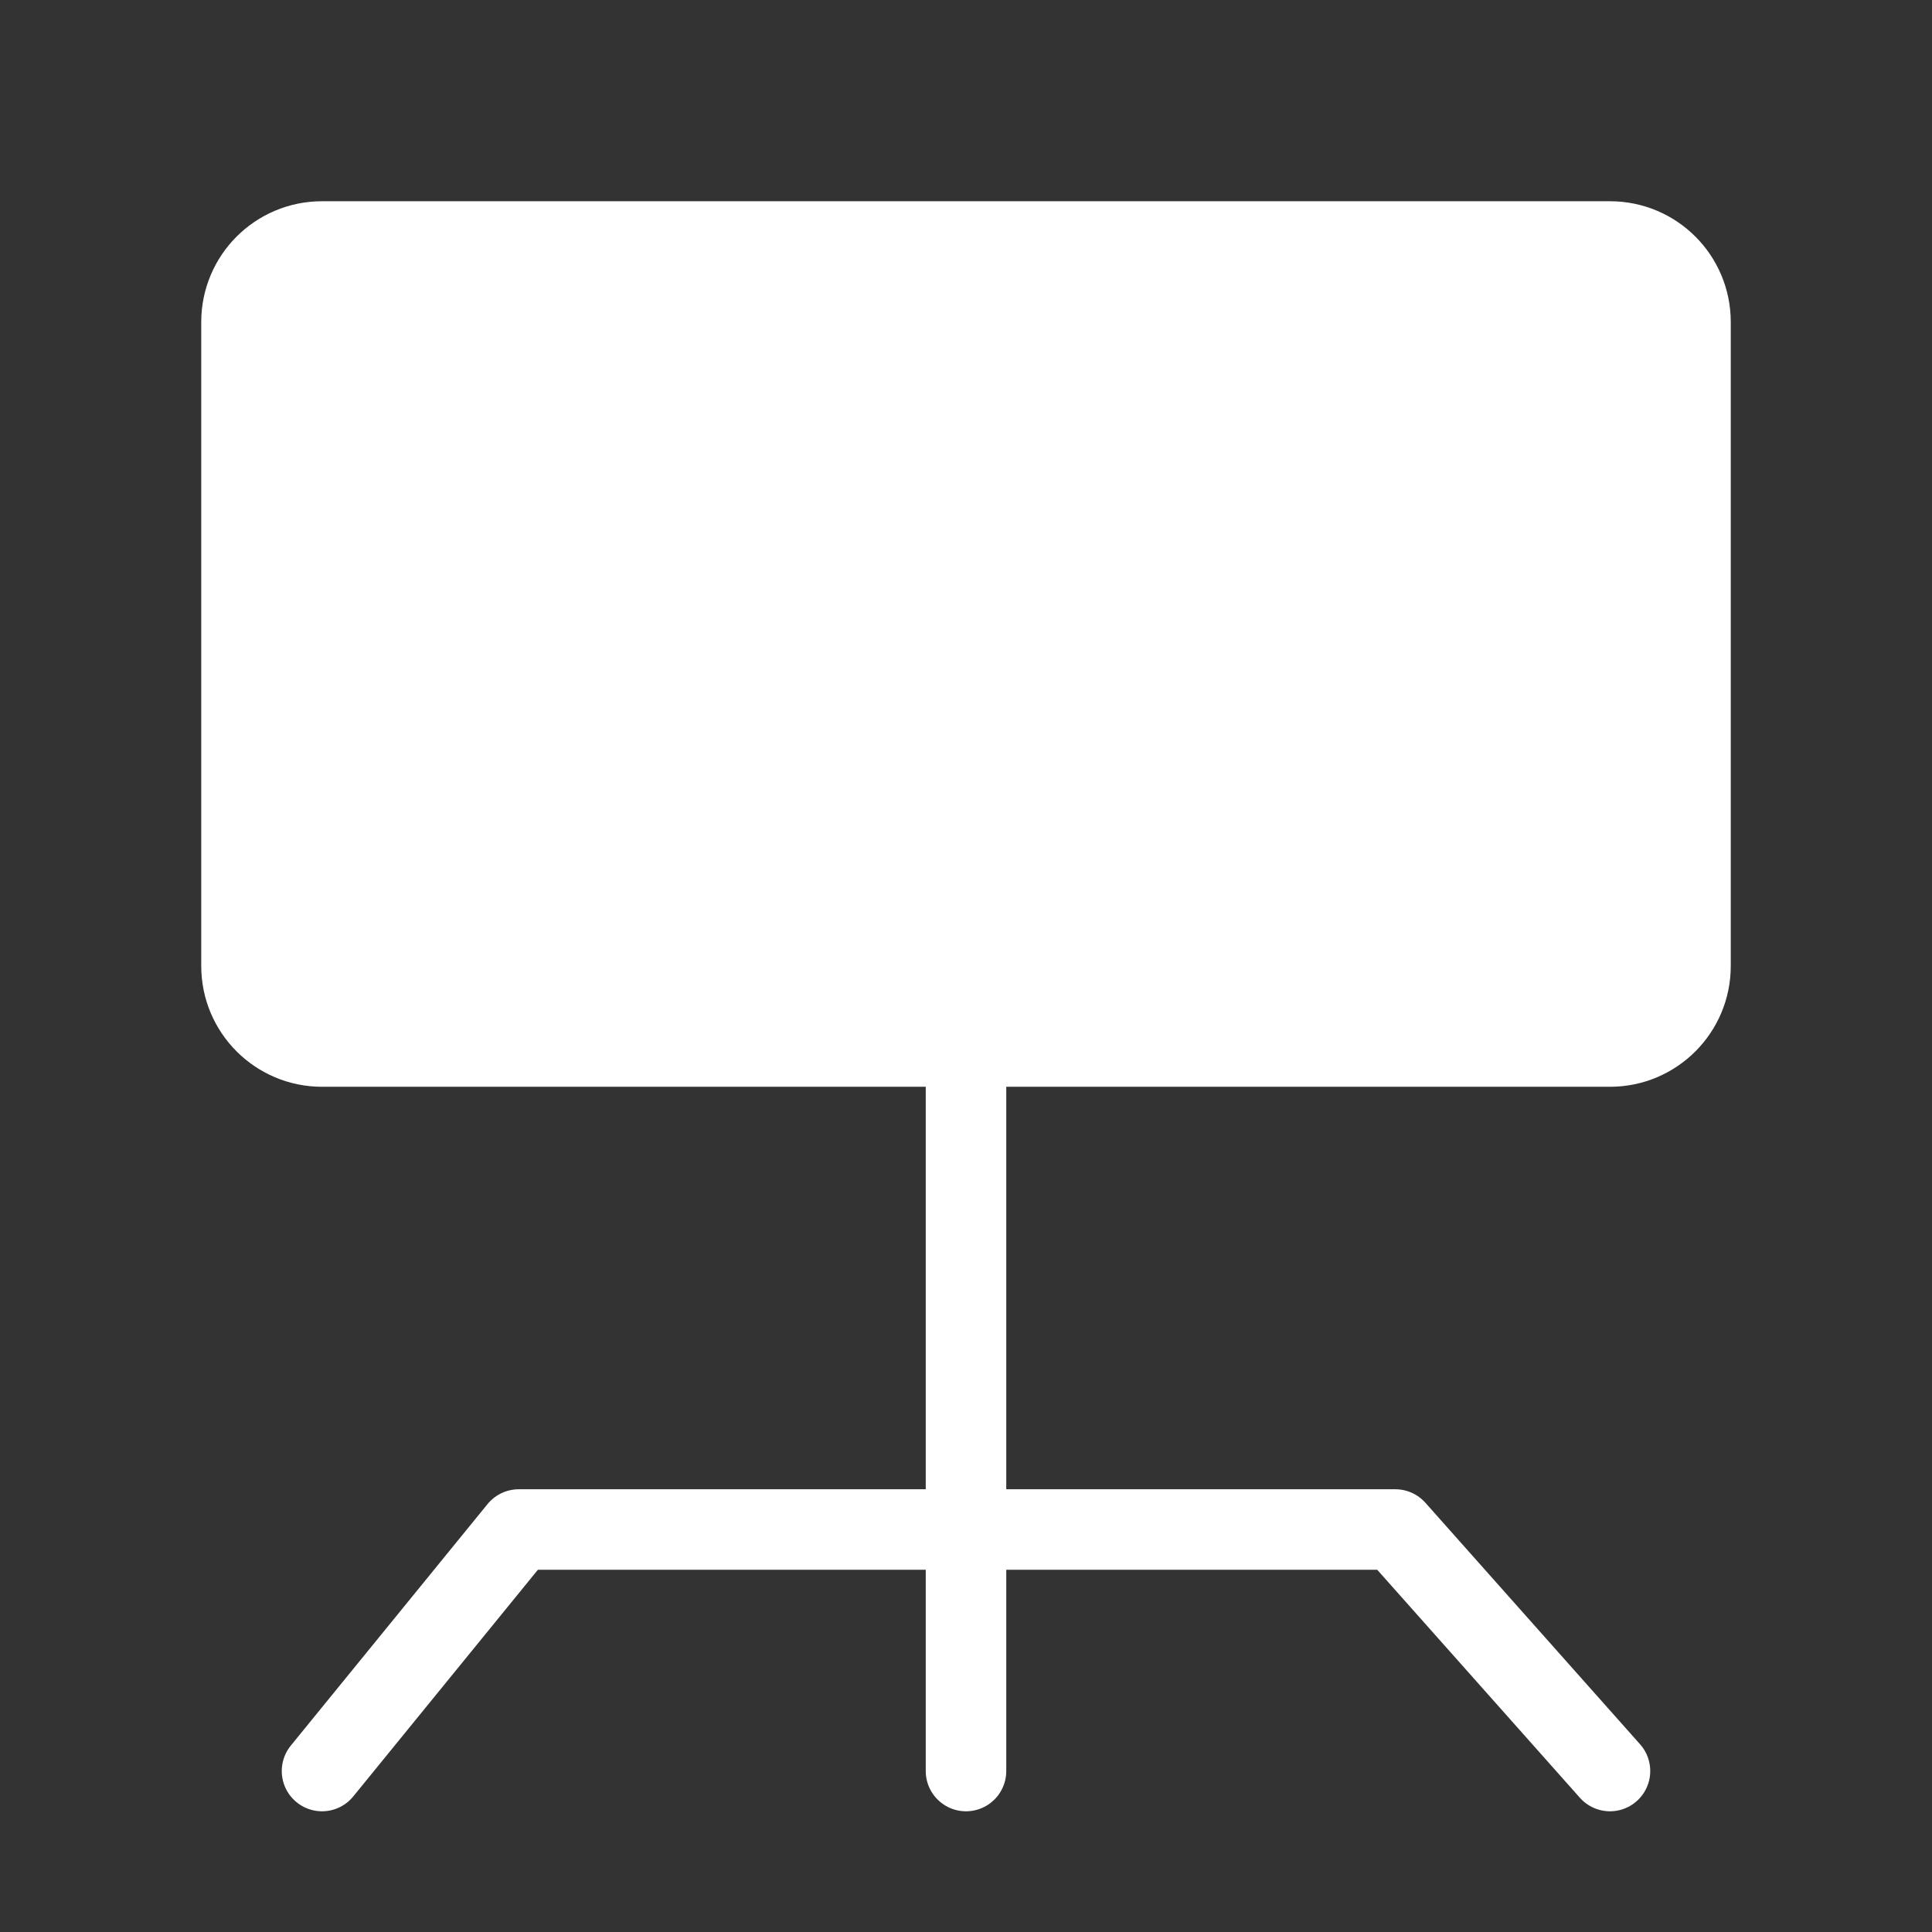 <svg width="28" height="28" viewBox="0 0 28 28" fill="none" xmlns="http://www.w3.org/2000/svg">
<rect x="0" y="0" width="28" height="28" fill="#333333" stroke="none"/>
<path d="M23.333 3.5H4.667C4.022 3.5 3.5 4.022 3.5 4.667V14C3.5 14.644 4.022 15.167 4.667 15.167H23.333C23.978 15.167 24.5 14.644 24.5 14V4.667C24.5 4.022 23.978 3.5 23.333 3.5Z" fill="white" stroke="white" stroke-width="1.167" stroke-linejoin="round"/>
<path d="M8.166 7.583H12.833" stroke="white" stroke-width="1.167" stroke-linecap="round" stroke-linejoin="round"/>
<path d="M8.166 11.083H19.833" stroke="white" stroke-width="1.167" stroke-linecap="round" stroke-linejoin="round"/>
<path d="M4.667 25.667L7.518 22.167H20.222L23.333 25.667" stroke="white" stroke-width="1.167" stroke-linecap="round" stroke-linejoin="round"/>
<path d="M14 15.167V25.667" stroke="white" stroke-width="1.167" stroke-linecap="round" stroke-linejoin="round"/>
</svg>
